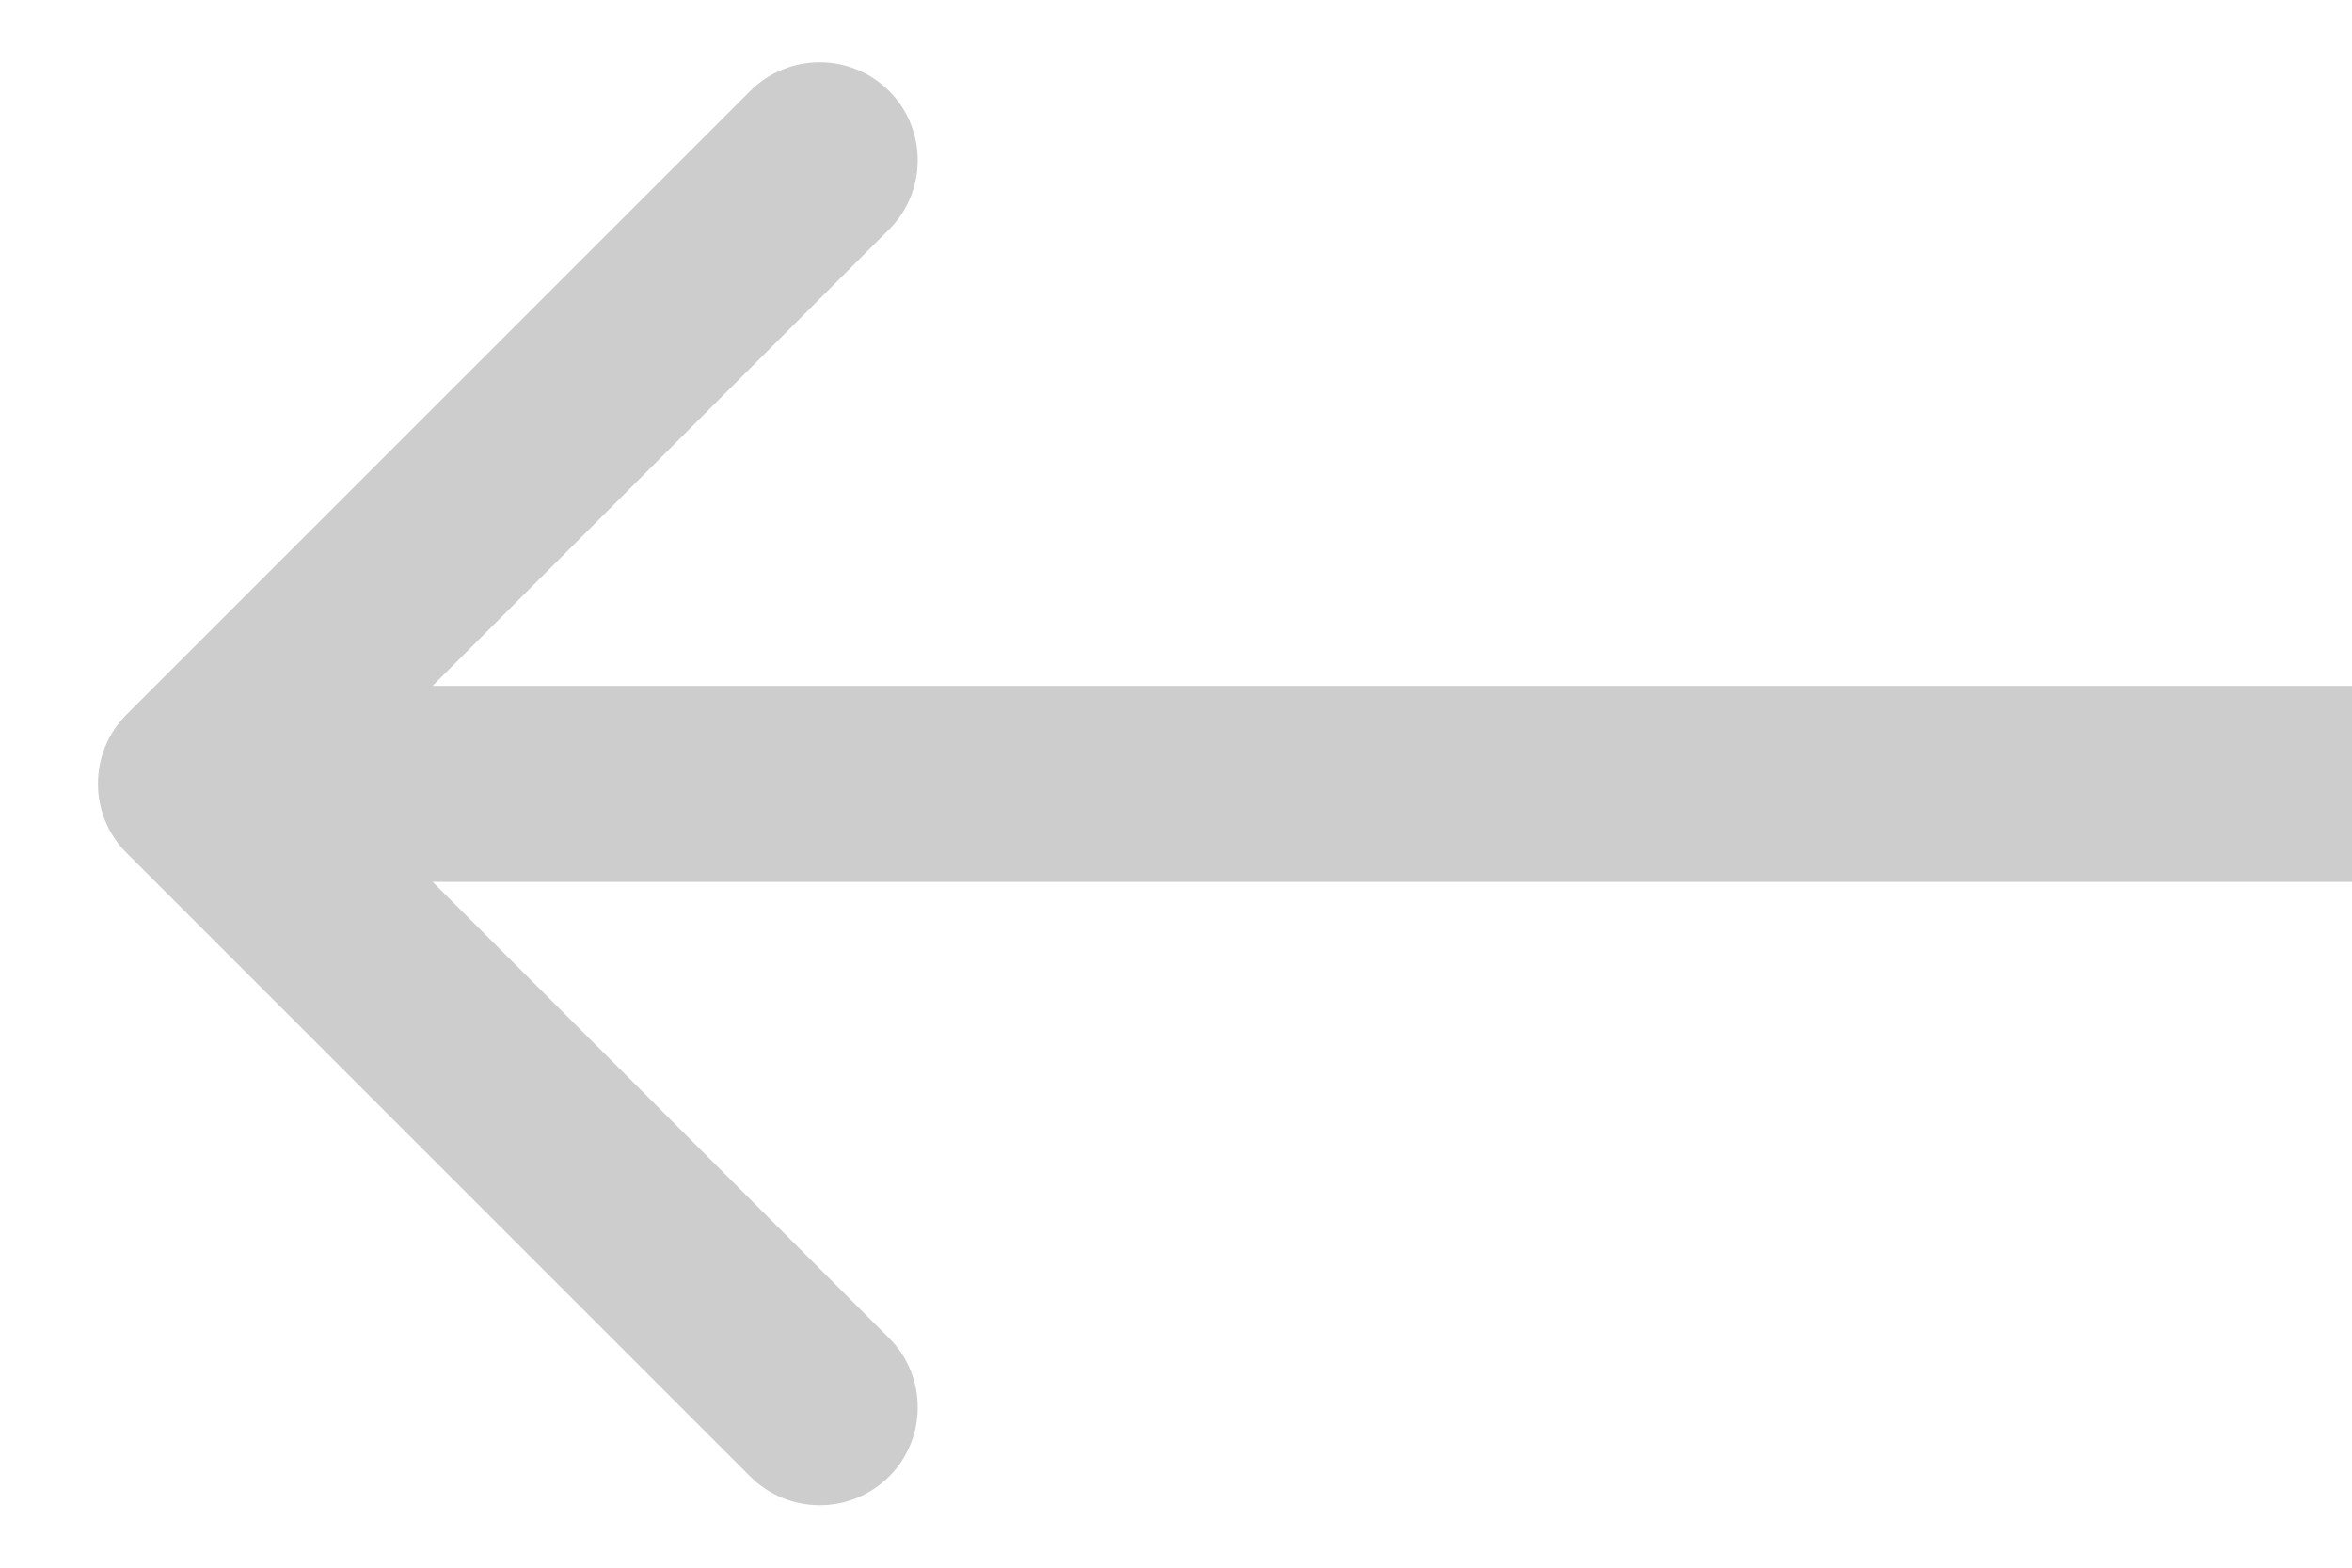<?xml version="1.0" encoding="UTF-8"?> <svg xmlns="http://www.w3.org/2000/svg" width="12" height="8" viewBox="0 0 12 8" fill="none"> <path fill-rule="evenodd" clip-rule="evenodd" d="M3.828 7.535L0.646 4.353C0.451 4.158 0.451 3.841 0.646 3.646L3.828 0.464C4.024 0.269 4.34 0.269 4.536 0.464C4.731 0.659 4.731 0.976 4.536 1.171L2.207 3.5L12 3.5V4.5L2.207 4.5L4.536 6.828C4.731 7.023 4.731 7.34 4.536 7.535C4.34 7.73 4.024 7.73 3.828 7.535Z" fill="#CDCDCD"></path> </svg> 